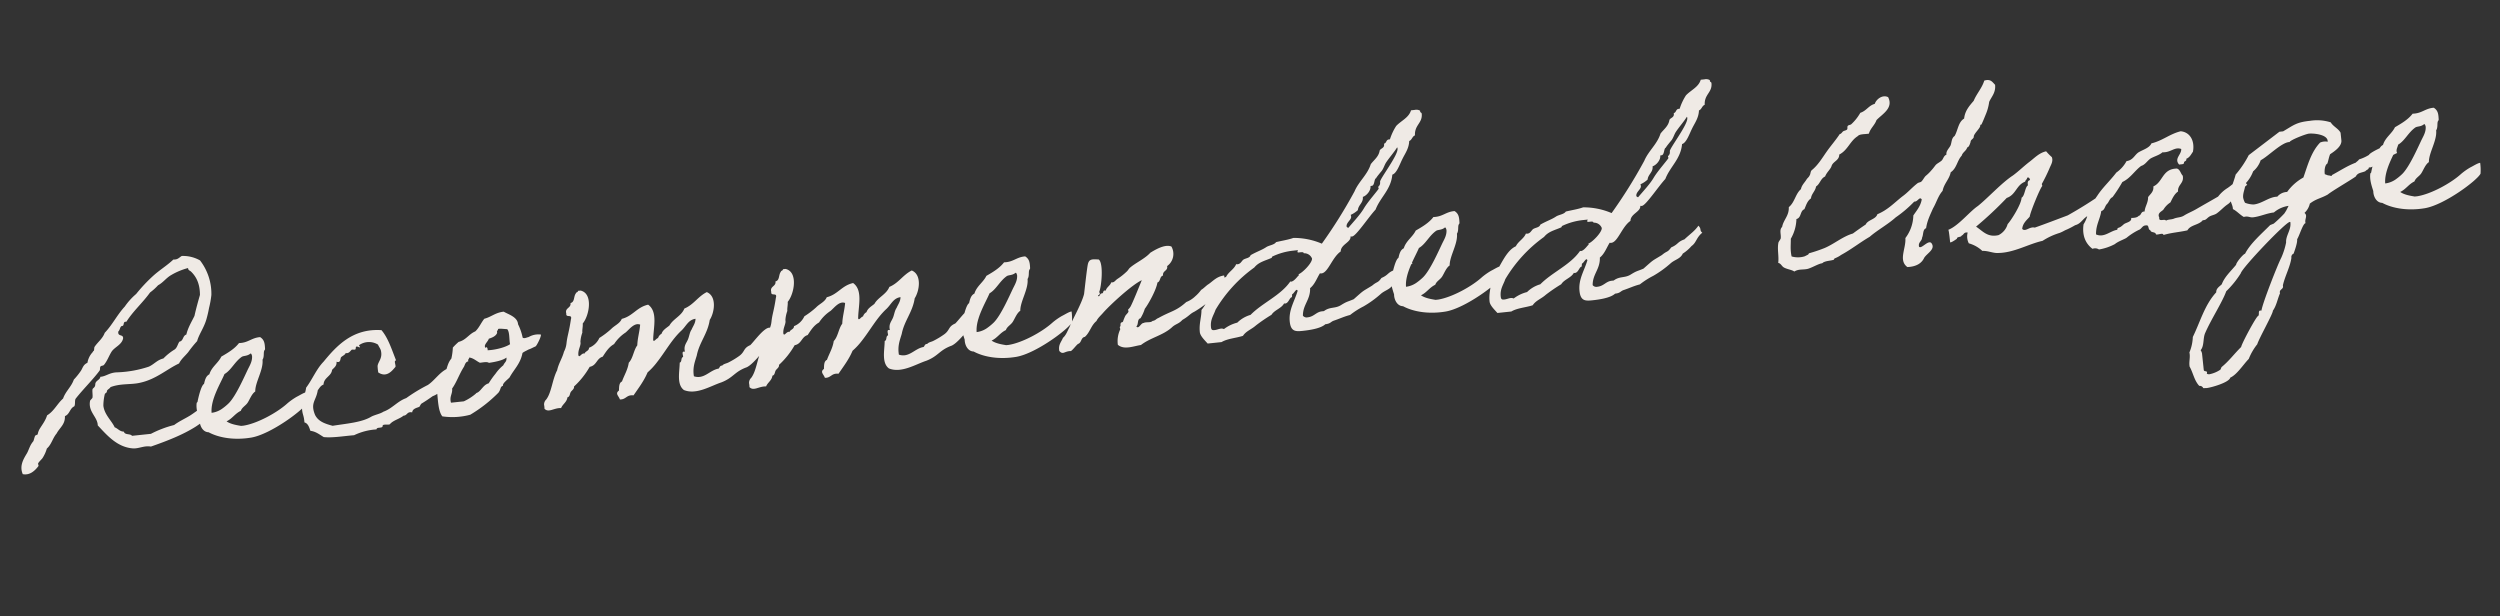 <svg xmlns="http://www.w3.org/2000/svg" width="928.837" height="229" viewBox="0 0 928.837 229">
  <rect x="0" y="0" width="928.837" height="229" fill="#333333" stroke="none"/>
  <g id="Search_by_Purpose" data-name="Search by Purpose" transform="translate(-224.742 -1017.316)">
    <path id="パス_97374" data-name="パス 97374" d="M-386.218-14.308c-2.254.49-4.018,1.862-6.076,2.842s-4.214,1.666-6.174,2.842a39.552,39.552,0,0,0-8.918,2.352h-7.056c-.588-.98-2.646-.49-2.842-1.862-1.568-.2-2.058-1.372-3.234-1.96-.784-2.45-3.332-5.1-3.332-8.428a19.151,19.151,0,0,1,.98-4.214c.2-.392.882-.392.882-.98.1-.588,1.372-.98,1.47-1.372,4.018-1.078,7.742,0,11.27-.49,5.978-.686,10.388-4.018,14.994-5.586.98-1.568,2.548-2.548,3.822-3.822a44.5,44.5,0,0,1,3.724-3.724c.882-2.352,2.94-4.508,4.214-7.546a42.27,42.27,0,0,0,1.47-4.214,35.182,35.182,0,0,0,1.372-4.7,20.254,20.254,0,0,0-2.842-13.23,12.783,12.783,0,0,0-6.566-2.352c-.98.392-1.568,1.274-3.234.98-2.548,1.96-5.488,3.332-8.036,5.194a59.208,59.208,0,0,0-7.056,6.076,24.122,24.122,0,0,0-4.7,4.214c-3.136,2.744-5.292,6.272-8.428,8.918-.98,2.058-2.94,3.136-4.312,4.8-.2.294-.2,1.078-.392,1.372a1.181,1.181,0,0,0-.49.49,7.576,7.576,0,0,0-2.352,3.724c-1.764.588-1.96,1.862-2.842,2.842a25.937,25.937,0,0,1-2.842,2.842c-1.176,2.548-3.528,4.018-4.7,6.566-2.352,1.666-3.822,4.312-6.566,5.586-.784,1.862-2.058,3.136-3.332,4.8a6.329,6.329,0,0,0-.882,1.862c-.1.1-.882.294-.98.392-.392.686-.686,1.666-.882,1.96a8.146,8.146,0,0,0-1.47,1.862c-.588.98-.882,1.666-1.372,2.352-1.568,2.058-3.332,4.41-2.352,7.546,2.548.784,4.606-.784,6.076-2.352.2-.2-.1-.784,0-.98.294-.588,1.568-1.47,1.862-1.862A13.382,13.382,0,0,0-446.39-4.9c1.862-1.274,2.548-3.626,4.214-5.194,1.274-1.96,3.528-2.94,3.724-6.076,1.862-.49,2.058-2.646,3.822-3.234.588-.686.294-2.254.882-2.842,3.136-3.234,7.252-6.468,9.9-9.408.294-.392.1-1.078.49-1.47.294-.294,1.078-.1,1.372-.49,1.372-1.372,2.156-3.136,3.332-4.606,1.372-1.568,3.92-2.058,4.7-4.312.392-1.764-2.058-.784-1.47-2.842.686-.392.686-1.568,1.47-1.862,1.176.2.392-1.764,1.862-1.372,2.94-3.724,6.762-6.37,9.9-9.9a19.519,19.519,0,0,0,3.234-2.352c1.96-.784,3.234-2.352,5.194-3.234a24.61,24.61,0,0,1,6.566-1.96c-.1.882.588.98.98,1.47,1.862,2.254,2.744,5,2.352,8.918-.98,2.45-1.96,4.9-2.842,7.546-1.274,2.058-2.842,4.018-3.724,6.566-1.47.294-1.274,2.254-2.842,2.352-.784.882-1.078,2.352-2.352,2.842a20.793,20.793,0,0,0-4.214,2.744c-2.352.294-3.626,1.764-5.684,2.45a41.7,41.7,0,0,1-11.76.882c-3.038-.294-4.41,1.078-6.566.98-.1.882-1.372,1.176-1.862,1.862-.392.49-.2.882-.49,1.372-.2.49-.784.686-.98.98-.294.784-.1,2.254-.392,3.234-.1.2-.882.784-.98.98-1.274,4.018,2.156,6.272,1.862,9.408,3.038,4.018,6.37,8.918,12.25,9.9,2.156.294,4.116-.686,6.566,0,6.272-1.47,12.348-3.136,17.444-5.684a55.878,55.878,0,0,0,5.586-3.332C-385.042-10.682-385.336-15.582-386.218-14.308Zm37.926-1.274c-.98,0-2.842.98-3.724,1.274a23.483,23.483,0,0,0-3.724,2.058c-4.116,3.038-11.858,6.272-17.052,6.566h-.98c-1.372-.392-3.724-.98-5.194-2.254,2.254-.784,3.43-2.548,5.684-3.332.588-1.274,1.96-1.666,2.842-2.744s1.862-3.136,3.234-3.822c.294-3.43,3.92-7.644,3.92-11.466.784-.882.588-2.548.98-3.234.2-.392.392-.2.392-.98.1-1.862,0-3.136-1.372-4.214-3.234-.1-4.606,1.666-8.036,1.372-1.862,1.96-4.41,3.136-7.056,4.312-1.372,2.254-4.018,3.43-5.1,6.076-1.372.49-1.862,1.96-2.352,3.332-1.176.49-2.744,5.194-3.038,6.174,0,.294-.392.49-.392.49-.588,2.254,0,4.7.392,6.664-.2,1.764.588,4.41,2.842,4.7C-382.3-2.058-376.614-.588-370.44-.98c7.35-.49,20.384-8.232,21.854-10.584A19.891,19.891,0,0,0-348.292-15.582ZM-367.5-32.046c.392,0,.392.588.49.882,0,1.862-1.078,3.332-1.96,4.7-1.764,2.842-5.586,9.6-8.526,11.956a20.341,20.341,0,0,1-2.842,1.862,8.6,8.6,0,0,1-3.822.98c.1-5,4.508-10.584,6.272-13.818,2.646-1.176,4.214-4.116,7.056-5.684C-370.048-31.556-368.774-31.164-367.5-32.046Zm71.932,13.328c-2.94,1.078-5,3.822-7.644,5.194a61.787,61.787,0,0,0-8.526,4.018c-3.332.784-5.586,3.332-8.918,4.116-1.274.686-3.234.784-4.7,1.372-3.724,1.764-9.408,1.568-14.6,1.862-2.548-.98-5.1-2.058-6.076-4.7-1.372-4.7.98-5.194,1.96-9.016.686-.686,1.176-1.568,2.352-1.862.392-2.646,3.234-2.744,3.724-5.1.882-.784,1.96-1.274,1.96-2.842,1.568.784,1.47-1.078,1.862-1.47.588-.49,1.568-.686,1.862-1.372,1.176.392,1.764-.588,2.352-.98.392-.1,1.078.2,1.372,0,.294-.1,0-1.372.98-.882s.98.49.49-.49a6.361,6.361,0,0,1,7.056.49c.392,1.176.882,1.764.882,2.744.2,2.646-1.568,3.626-1.862,5.194a18.83,18.83,0,0,0,0,2.352c2.94,2.45,5.292-.2,6.566-1.372.294-.686-.49-2.45.49-2.352-1.176-4.214-2.058-8.624-4.214-11.76-10.682-1.862-17.346,4.214-22.638,9.408-2.94,2.45-4.8,6.076-7.448,8.918-.392,1.96-2.058,4.7-2.254,6.664-.294,3.332.392,2.94.294,6.076,1.274.49,1.568,1.96,1.862,3.332,2.058.49,3.234,1.764,4.7,2.842,3.234.686,7.35.392,11.27.49A22.332,22.332,0,0,1-323.89.882c.1-.98,2.058-.1,2.352-.882,0-1.078,1.96-.2,2.744-.49,1.372-1.372,3.822-1.568,5.39-2.646,1.47.1,1.372-1.47,3.332-.882.294-1.372,1.862-1.47,2.842-1.764.1,0,.686-.98.882-1.078,1.47-.686,3.136-1.568,4.508-2.352,2.352-.49,7.546-4.018,8.232-6.272C-292.334-19.7-293.9-19.7-295.568-18.718Zm2.058-3.626c-1.666,1.568-2.058,3.822-3.234,5.88-.294.588-.1,1.274-.49,1.862-.2.392-1.176.588-1.372.98a34.244,34.244,0,0,0-1.47,3.332c0,3.234-.294,6.86.98,8.918a25.6,25.6,0,0,0,10.388.49,52.231,52.231,0,0,0,11.27-7.056c1.176-1.274.784-2.156,1.96-2.352-.294-.882,2.156-2.254,2.744-2.842,1.96-2.842,4.508-4.606,5.684-8.428,0-.1.2-.294,1.764-.882,1.47-.588.49-.1,2.058-.686.784-.294,1.176-.392,1.372-.49.49-.392,2.45-3.332,2.352-4.116a7.072,7.072,0,0,0-4.018.2c-1.372.49-.1.1-1.47.392-.784.2-1.274,0-1.372-.2a20.088,20.088,0,0,0-1.176-5.1c.1-2.744-3.234-4.018-4.8-5.194-3.136,0-4.8,1.47-7.448,1.862-1.372,1.372-2.254,3.136-3.822,4.312-2.548.784-3.724,2.842-6.566,3.234a24.38,24.38,0,0,0-2.352,1.862A21.931,21.931,0,0,1-293.51-22.344Zm18.424-9.114c.686-.2,2.744.392,3.332.392.882,1.176.294,3.822.49,5.684-1.764.98-5.684,1.568-8.526,1.372.2-.882-.392-1.666-.49-.882-1.274-.98,1.078-2.352,1.372-3.332,1.372-.294,2.744-.686,3.332-1.862C-275.772-30.87-275.184-30.87-275.086-31.458Zm-11.76,9.408c1.568.392,2.45,1.568,3.724,2.352,1.274,0,2.646-.2,3.332.392,1.96-.1,5.1-.294,6.664-1.274,0,1.568-.784,1.568-1.47,2.744a14.969,14.969,0,0,0-3.234,2.842,29.19,29.19,0,0,0-2.842,3.234c-1.862.294-2.744,1.96-4.214,2.842-.588.294-.588.1-.98.49a19.108,19.108,0,0,1-4.7,2.352h-4.8c-.392-2.45.98-3.136.98-5.194,1.862-2.058,3.234-5.1,5.194-7.546.49-.686.686-1.764,1.862-1.862C-287.532-21.462-286.944-21.462-286.846-22.05Zm113.092,5.39c1.372-10.094-6.174-1.176-8.82.98-2.842.882-2.156,2.254-4.606,3.626a31,31,0,0,1-4.214,1.96c-.784.294-1.764.294-2.352.882-.98-.1-.98.686-1.47.98-3.332.2-5.782,3.528-9.408,1.862-.2-3.332.98-5.39,1.862-7.546,1.47-4.8,4.9-7.644,6.174-12.642,2.058-2.548,3.626-8.428,0-10.388-3.43,1.274-5.292,4.116-8.918,5.194-1.372,2.646-4.508,3.332-6.174,5.684-1.176.784-2.646,1.372-3.234,2.744a2.7,2.7,0,0,0-1.47,1.47c-.588-.1-1.764,1.568-1.862.49.49-4.41,2.94-10.192-.49-13.23-4.312.49-6.076,3.626-10.29,4.214-.882,1.666-2.94,2.156-4.312,3.332a31.53,31.53,0,0,1-4.7,2.842,7.1,7.1,0,0,1-4.214,3.234c-.1,1.176-1.47,1.078-1.862,1.96-1.078-.49-2.058,1.568-2.352.392,0-2.156,1.47-3.528,1.274-4.9a12.081,12.081,0,0,1,1.078-3.332c0-1.078.49-2.254.49-3.332,2.744-2.646,5.1-10.682.49-12.25h-.98c0,.588-.784.392-.882.882-.98.98-.686,3.136-2.352,3.332.1,1.96-2.352,1.47-1.96,3.724-.392,1.764,2.352.2,1.47,2.352-1.176,4.606-1.96,5.88-2.548,8.624a8.781,8.781,0,0,1-1.274,3.038c-.882,2.352-2.45,4.116-3.234,6.566-2.156,3.234-2.94,8.036-5.194,10.388a2.525,2.525,0,0,0-.98,1.862,7.367,7.367,0,0,1,0,1.47c1.372,1.764,3.528,0,6.174.392.686-1.372,2.352-1.96,2.744-3.724.98-.1.98-1.274,1.47-1.862.392-.49,1.47-.98,1.372-1.862a30.254,30.254,0,0,0,6.566-6.664c2.646-.2,2.842-2.842,5.194-3.234,1.372-1.666,2.646-3.332,4.7-4.214a14.71,14.71,0,0,1,4.7-3.822c1.47-.98,3.626-3.43,5.684-2.352-.49,2.646-1.47,4.8-1.862,7.546-1.568,1.666-2.058,4.606-3.822,6.076-.686,2.646-2.156,4.41-3.234,6.664-1.176.392-1.274,1.862-1.47,3.234-1.666.98-.294,1.96,0,3.332,2.352.294,2.548-1.568,5.194-.98,2.156-2.548,4.41-4.9,6.076-7.938a25.2,25.2,0,0,0,3.822-3.332c3.626-3.724,6.37-7.84,10.29-10.78,1.96-1.47,2.94-3.724,5.684-3.822-.2,1.666-1.176,2.548-1.862,3.822-.882.98-1.176,2.646-1.862,3.724-.686,1.176-1.764,2.058-1.47,4.214-1.372-.49-.784,1.078-.882,1.862-.98.2-.49,1.764-1.47,1.96-.392,3.332-2.058,7.938.49,10.29,4.41,2.352,10-.49,14.112-1.372,4.7-1.274,5.194-3.43,10-4.606C-181.5-8.82-176.5-14.994-173.754-16.66Zm76.538,0c1.372-10.094-6.174-1.176-8.82.98-2.842.882-2.156,2.254-4.606,3.626a31,31,0,0,1-4.214,1.96c-.784.294-1.764.294-2.352.882-.98-.1-.98.686-1.47.98-3.332.2-5.782,3.528-9.408,1.862-.2-3.332.98-5.39,1.862-7.546,1.47-4.8,4.9-7.644,6.174-12.642,2.058-2.548,3.626-8.428,0-10.388-3.43,1.274-5.292,4.116-8.918,5.194-1.372,2.646-4.508,3.332-6.174,5.684-1.176.784-2.646,1.372-3.234,2.744a2.7,2.7,0,0,0-1.47,1.47c-.588-.1-1.764,1.568-1.862.49.49-4.41,2.94-10.192-.49-13.23-4.312.49-6.076,3.626-10.29,4.214-.882,1.666-2.94,2.156-4.312,3.332a31.53,31.53,0,0,1-4.7,2.842,7.1,7.1,0,0,1-4.214,3.234c-.1,1.176-1.47,1.078-1.862,1.96-1.078-.49-2.058,1.568-2.352.392,0-2.156,1.47-3.528,1.274-4.9a12.081,12.081,0,0,1,1.078-3.332c0-1.078.49-2.254.49-3.332,2.744-2.646,5.1-10.682.49-12.25h-.98c0,.588-.784.392-.882.882-.98.98-.686,3.136-2.352,3.332.1,1.96-2.352,1.47-1.96,3.724-.392,1.764,2.352.2,1.47,2.352-1.176,4.606-1.96,5.88-2.548,8.624a8.781,8.781,0,0,1-1.274,3.038c-.882,2.352-2.45,4.116-3.234,6.566-2.156,3.234-2.94,8.036-5.194,10.388a2.525,2.525,0,0,0-.98,1.862,7.368,7.368,0,0,1,0,1.47c1.372,1.764,3.528,0,6.174.392.686-1.372,2.352-1.96,2.744-3.724.98-.1.98-1.274,1.47-1.862.392-.49,1.47-.98,1.372-1.862a30.254,30.254,0,0,0,6.566-6.664c2.646-.2,2.842-2.842,5.194-3.234,1.372-1.666,2.646-3.332,4.7-4.214a14.71,14.71,0,0,1,4.7-3.822c1.47-.98,3.626-3.43,5.684-2.352-.49,2.646-1.47,4.8-1.862,7.546-1.568,1.666-2.058,4.606-3.822,6.076-.686,2.646-2.156,4.41-3.234,6.664-1.176.392-1.274,1.862-1.47,3.234-1.666.98-.294,1.96,0,3.332,2.352.294,2.548-1.568,5.194-.98,2.156-2.548,4.41-4.9,6.076-7.938a25.2,25.2,0,0,0,3.822-3.332c3.626-3.724,6.37-7.84,10.29-10.78,1.96-1.47,2.94-3.724,5.684-3.822-.2,1.666-1.176,2.548-1.862,3.822-.882.98-1.176,2.646-1.862,3.724-.686,1.176-1.764,2.058-1.47,4.214-1.372-.49-.784,1.078-.882,1.862-.98.2-.49,1.764-1.47,1.96-.392,3.332-2.058,7.938.49,10.29,4.41,2.352,10-.49,14.112-1.372,4.7-1.274,5.194-3.43,10-4.606C-104.958-8.82-99.96-14.994-97.216-16.66Zm34.594,1.078c-.98,0-2.842.98-3.724,1.274A23.484,23.484,0,0,0-70.07-12.25c-4.116,3.038-11.858,6.272-17.052,6.566h-.98c-1.372-.392-3.724-.98-5.194-2.254,2.254-.784,3.43-2.548,5.684-3.332.588-1.274,1.96-1.666,2.842-2.744s1.862-3.136,3.234-3.822c.294-3.43,3.92-7.644,3.92-11.466.784-.882.588-2.548.98-3.234.2-.392.392-.2.392-.98.1-1.862,0-3.136-1.372-4.214-3.234-.1-4.606,1.666-8.036,1.372-1.862,1.96-4.41,3.136-7.056,4.312-1.372,2.254-4.018,3.43-5.1,6.076-1.372.49-1.862,1.96-2.352,3.332-1.176.49-2.744,5.194-3.038,6.174,0,.294-.392.49-.392.49-.588,2.254,0,4.7.392,6.664-.2,1.764.588,4.41,2.842,4.7C-96.628-2.058-90.944-.588-84.77-.98c7.35-.49,20.384-8.232,21.854-10.584A19.891,19.891,0,0,0-62.622-15.582ZM-81.83-32.046c.392,0,.392.588.49.882,0,1.862-1.078,3.332-1.96,4.7-1.764,2.842-5.586,9.6-8.526,11.956a20.342,20.342,0,0,1-2.842,1.862,8.6,8.6,0,0,1-3.822.98c.1-5,4.508-10.584,6.272-13.818,2.646-1.176,4.214-4.116,7.056-5.684C-84.378-31.556-83.1-31.164-81.83-32.046Zm72.324,16.66c.1-.392,1.666-.98,2.548-.98,1.47-.1,2.548-1.96,2.058-6.566-2.842.1-4.312,1.666-6.174,2.646-.686.294-2.058,1.47-2.842,1.764a14.1,14.1,0,0,1-2.45,2.156A9.949,9.949,0,0,1-19.894-14.6c-4.214,3.038-5.782,2.646-10.878,4.8-1.078.294-1.078.784-2.352.882-.784.686-2.352,0-3.332.392-1.078-.1-2.058,2.254-2.842.98.98-.588.49-2.646,1.862-2.842a15.71,15.71,0,0,0,1.96-3.332c1.568-1.666,5-6.566,5.684-9.212,1.274-.294.98-2.156,2.352-2.352-.1-1.862,2.058-1.47,1.862-3.332a5.562,5.562,0,0,0,2.352-7.056c-2.352-1.274-6.37.686-8.036,1.47-2.156,1.96-5.782,3.136-8.036,4.7-.49.294-.98,1.078-1.47,1.372a23.165,23.165,0,0,1-3.724,2.352c-.882.49-1.274,1.274-2.352.98-.49,1.176-1.862,1.568-2.352,2.842-1.274-.392-.686.882-1.568.882-.686-.2-1.176,1.862-1.47.49h.49c0-.49.686-.686,0-.98,1.176-1.96,2.842-10.584,1.176-12.152C-52.92-34.1-54-34.3-54.684-32.634c-.49,1.176-2.254,9.408-2.646,11.074-1.176,3.332-5.194,8.82-6.664,11.662-.882,1.274-1.568,2.842-2.842,3.724-.784,1.47-2.058,2.352-1.862,4.7,1.274,1.764,1.862.2,4.312.49,1.078-.686,1.862-1.666,2.842-2.352,1.47-.294,1.274-2.254,2.842-2.352,2.058-1.47,2.744-4.018,4.9-5.39.588-1.078,2.058-2.058,2.94-2.94C-47.922-16.66-39.4-23.03-35.476-24.4c-1.176,2.156-4.214,7.938-5.194,9.31a4.646,4.646,0,0,1-.98.98c-.1.1.1.784,0,.882-.392.588-1.078.98-1.372,1.47A16.122,16.122,0,0,0-44-9.9c-.2.392-.784.2-.882.49-.392.588,0,.98-.49,1.372-.2.1.1.784,0,.98a10.21,10.21,0,0,0-1.47,5.586c2.156,2.254,5.782,1.078,8.526.98,3.822-2.352,8.33-2.646,11.956-5.194,1.764-1.372,2.646-.98,4.312-2.45,2.646-1.176,3.038-1.96,4.7-2.548A40.557,40.557,0,0,0-9.506-15.386Zm73.5-7.448c-1.568,1.862-3.528,2.842-5.684,4.508-2.842.686-2.352,1.568-5.194,2.45-1.666,1.862-1.568.98-3.724,2.45-4.312,2.058-2.94,1.176-7.35,4.312-2.548.784-2.45.49-4.9,1.666-2.352,1.176-4.116.1-6.566,1.568H29.89c-2.254,0-3.136,1.666-5.586,1.666A1.745,1.745,0,0,1,22.638-5c.392-4.116,3.43-5.586,3.724-9.9,1.862-1.176,2.842-3.332,4.214-5.1a1.243,1.243,0,0,0,.588.1c2.45,0,4.606-5.586,7.938-7.35.294-2.646,4.214-2.94,4.214-5.194a1.243,1.243,0,0,0,.588.1c1.47,0,6.86-6.566,9.7-9.016,2.254-4.41,6.468-6.762,7.546-12.25,1.666-.294,3.136-3.528,4.214-5.194,1.176-1.96,2.94-3.724,3.332-6.566,1.078-.294,1.274-1.568,2.352-1.862.2-3.92,3.332-4.214,3.332-7.742,0-.49-.49-.392-.49-.882v-.294a2.769,2.769,0,0,0-1.96-.49H70.56c-1.078,2.646-4.018,3.43-6.076,5.194a20.741,20.741,0,0,0-2.842,4.7H61.25c-1.078,0-.98,1.274-1.96,1.372v.294c0,1.372-1.372,1.274-1.862,2.058-.588,2.254-2.45,3.234-3.822,4.7-1.666,3.822-5.1,5.88-7.056,9.408A181.658,181.658,0,0,1,32.438-30.87,26.5,26.5,0,0,0,22.148-34.1c-1.96.49-4.41.588-6.566.882-.784.98-2.744.882-3.822,1.47-1.666.882-3.626,1.274-6.076,2.352-.49,1.078-1.862.882-2.842,1.372-.686.392-1.176,1.47-2.254,1.47a1.243,1.243,0,0,1-.588-.1c-.98,1.862-3.136,2.548-4.214,4.312-4.214,1.372-6.86,7.742-10.388,11.27-.294,2.842-1.47,4.9-1.47,8.134,0,1.372,1.372,3.038,2.45,4.508h5.194C-6.076.49-3.136.686-.294.1,1.078-1.568,3.136-1.96,4.9-3.234a61.824,61.824,0,0,1,6.174-3.332c1.274-1.666,3.92-1.96,5.1-3.724a.589.589,0,0,0,.392.1c1.274,0,1.862-2.058,2.646-2.058.2,0,.2-1.176.392-1.176.392,0,1.274-1.372,1.764-1.372.1,0,.2.1.294.392-1.47,3.626-4.116,6.664-4.116,11.074,0,3.724,1.764,3.92,4.41,3.92s6.86-.2,8.624-1.568c1.96,0,2.058-.686,3.234-.98,2.254-.49,4.116-1.176,6.272-1.47a29.5,29.5,0,0,1,5.292-2.646A38.739,38.739,0,0,0,52.234-10c1.764-1.274,3.822-1.274,4.9-3.136a15.1,15.1,0,0,0,3.528-2.45c1.96-1.078,2.058-2.94,4.508-4.508C64.092-21.168,65.17-21.364,63.994-22.834Zm0-40.67a.734.734,0,0,1,.1.49c0,2.45-7.742,10.486-7.742,11.564,0,1.47-.882,1.568-.882,1.862,0,.2.1.49.1.588,0,.294-4.508,4.41-6.174,6.664-1.568,2.156-4.312,4.508-6.566,6.664q-.588-.294-.588-.588c0-1.47,2.058-2.254,2.058-3.43a1.913,1.913,0,0,0-.1-.686,9.667,9.667,0,0,0,2.842-1.47c.392-1.96,2.352-2.45,2.352-4.7,1.47-.294,3.234-2.058,3.234-3.528a.211.211,0,0,1,.2-.2h.294c1.176,0,1.078-2.646,1.96-2.646-.294,0,2.058-2.254,2.352-2.548.784-.882,1.176-1.96,1.862-2.842C60.76-60.074,62.524-61.642,63.994-63.5Zm-35.77,37.73c0,1.568-4.018,4.9-5.586,5.292a1.066,1.066,0,0,1,.1.49c0-.49-1.764,1.96-3.136,1.96-.1,0-.2-.1-.294-.1C15.19-13.328,8.232-11.368,3.332-7.35A11.569,11.569,0,0,0-1.862-5,13.606,13.606,0,0,0-7.056-3.136,1.976,1.976,0,0,0-8.134-3.43c-.686,0-1.568.294-2.352.294-.686,0-1.274,0-1.274-1.176,0-2.94,1.47-4.312,2.352-6.272A51.923,51.923,0,0,1,6.566-24.7c1.862-1.862,4.214-2.058,6.664-2.842.294-.1.294-.49.392-.49a23.818,23.818,0,0,1,7.84-1.372h1.176c1.274,0,.49-.1.49.686,0,.49,2.254-.2,2.254.686A3.113,3.113,0,0,1,28.224-25.774ZM97.706-15.582c-.98,0-2.842.98-3.724,1.274a23.484,23.484,0,0,0-3.724,2.058C86.142-9.212,78.4-5.978,73.206-5.684h-.98c-1.372-.392-3.724-.98-5.194-2.254,2.254-.784,3.43-2.548,5.684-3.332.588-1.274,1.96-1.666,2.842-2.744s1.862-3.136,3.234-3.822c.294-3.43,3.92-7.644,3.92-11.466.784-.882.588-2.548.98-3.234.2-.392.392-.2.392-.98.1-1.862,0-3.136-1.372-4.214-3.234-.1-4.606,1.666-8.036,1.372-1.862,1.96-4.41,3.136-7.056,4.312-1.372,2.254-4.018,3.43-5.1,6.076-1.372.49-1.862,1.96-2.352,3.332-1.176.49-2.744,5.194-3.038,6.174,0,.294-.392.49-.392.49-.588,2.254,0,4.7.392,6.664-.2,1.764.588,4.41,2.842,4.7C63.7-2.058,69.384-.588,75.558-.98c7.35-.49,20.384-8.232,21.854-10.584A19.892,19.892,0,0,0,97.706-15.582ZM78.5-32.046c.392,0,.392.588.49.882,0,1.862-1.078,3.332-1.96,4.7-1.764,2.842-5.586,9.6-8.526,11.956a20.342,20.342,0,0,1-2.842,1.862,8.6,8.6,0,0,1-3.822.98c.1-5,4.508-10.584,6.272-13.818,2.646-1.176,4.214-4.116,7.056-5.684C75.95-31.556,77.224-31.164,78.5-32.046Zm93.688,9.212c-1.568,1.862-3.528,2.842-5.684,4.508-2.842.686-2.352,1.568-5.194,2.45-1.666,1.862-1.568.98-3.724,2.45-4.312,2.058-2.94,1.176-7.35,4.312-2.548.784-2.45.49-4.9,1.666-2.352,1.176-4.116.1-6.566,1.568h-.686c-2.254,0-3.136,1.666-5.586,1.666A1.745,1.745,0,0,1,130.83-5c.392-4.116,3.43-5.586,3.724-9.9,1.862-1.176,2.842-3.332,4.214-5.1a1.243,1.243,0,0,0,.588.1c2.45,0,4.606-5.586,7.938-7.35.294-2.646,4.214-2.94,4.214-5.194a1.243,1.243,0,0,0,.588.1c1.47,0,6.86-6.566,9.7-9.016,2.254-4.41,6.468-6.762,7.546-12.25,1.666-.294,3.136-3.528,4.214-5.194,1.176-1.96,2.94-3.724,3.332-6.566,1.078-.294,1.274-1.568,2.352-1.862.2-3.92,3.332-4.214,3.332-7.742,0-.49-.49-.392-.49-.882v-.294a2.769,2.769,0,0,0-1.96-.49h-1.372c-1.078,2.646-4.018,3.43-6.076,5.194a20.741,20.741,0,0,0-2.842,4.7h-.392c-1.078,0-.98,1.274-1.96,1.372v.294c0,1.372-1.372,1.274-1.862,2.058-.588,2.254-2.45,3.234-3.822,4.7-1.666,3.822-5.1,5.88-7.056,9.408A181.658,181.658,0,0,1,140.63-30.87,26.5,26.5,0,0,0,130.34-34.1c-1.96.49-4.41.588-6.566.882-.784.98-2.744.882-3.822,1.47-1.666.882-3.626,1.274-6.076,2.352-.49,1.078-1.862.882-2.842,1.372-.686.392-1.176,1.47-2.254,1.47a1.243,1.243,0,0,1-.588-.1c-.98,1.862-3.136,2.548-4.214,4.312-4.214,1.372-6.86,7.742-10.388,11.27-.294,2.842-1.47,4.9-1.47,8.134,0,1.372,1.372,3.038,2.45,4.508h5.194C102.116.49,105.056.686,107.9.1c1.372-1.666,3.43-2.058,5.194-3.332a61.824,61.824,0,0,1,6.174-3.332c1.274-1.666,3.92-1.96,5.1-3.724a.589.589,0,0,0,.392.1c1.274,0,1.862-2.058,2.646-2.058.2,0,.2-1.176.392-1.176.392,0,1.274-1.372,1.764-1.372.1,0,.2.1.294.392-1.47,3.626-4.116,6.664-4.116,11.074,0,3.724,1.764,3.92,4.41,3.92s6.86-.2,8.624-1.568c1.96,0,2.058-.686,3.234-.98,2.254-.49,4.116-1.176,6.272-1.47a29.5,29.5,0,0,1,5.292-2.646,38.739,38.739,0,0,0,6.86-3.92c1.764-1.274,3.822-1.274,4.9-3.136a15.1,15.1,0,0,0,3.528-2.45c1.96-1.078,2.058-2.94,4.508-4.508C172.284-21.168,173.362-21.364,172.186-22.834Zm0-40.67a.734.734,0,0,1,.1.49c0,2.45-7.742,10.486-7.742,11.564,0,1.47-.882,1.568-.882,1.862,0,.2.1.49.1.588,0,.294-4.508,4.41-6.174,6.664-1.568,2.156-4.312,4.508-6.566,6.664q-.588-.294-.588-.588c0-1.47,2.058-2.254,2.058-3.43a1.913,1.913,0,0,0-.1-.686,9.667,9.667,0,0,0,2.842-1.47c.392-1.96,2.352-2.45,2.352-4.7,1.47-.294,3.234-2.058,3.234-3.528a.211.211,0,0,1,.2-.2h.294c1.176,0,1.078-2.646,1.96-2.646-.294,0,2.058-2.254,2.352-2.548.784-.882,1.176-1.96,1.862-2.842C168.952-60.074,170.716-61.642,172.186-63.5Zm-35.77,37.73c0,1.568-4.018,4.9-5.586,5.292a1.065,1.065,0,0,1,.1.49c0-.49-1.764,1.96-3.136,1.96-.1,0-.2-.1-.294-.1-4.116,4.8-11.074,6.762-15.974,10.78A11.569,11.569,0,0,0,106.33-5a13.606,13.606,0,0,0-5.194,1.862,1.976,1.976,0,0,0-1.078-.294c-.686,0-1.568.294-2.352.294-.686,0-1.274,0-1.274-1.176,0-2.94,1.47-4.312,2.352-6.272A51.923,51.923,0,0,1,114.758-24.7c1.862-1.862,4.214-2.058,6.664-2.842.294-.1.294-.49.392-.49a23.818,23.818,0,0,1,7.84-1.372h1.176c1.274,0,.49-.1.49.686,0,.49,2.254-.2,2.254.686A3.113,3.113,0,0,1,136.416-25.774Zm147-39.494c-1.176,2.744-3.332,4.508-4.7,7.056-1.764,1.666-3.626,3.332-4.214,6.174-2.352,1.078-2.744,4.116-4.214,6.076-1.274.686-1.274,2.254-1.862,3.332-.588.98-1.96,1.862-1.862,3.234-1.078.294-1.274,1.372-1.96,1.96-.784.588-1.568.784-2.352,1.372-.588.588-1.176,1.274-1.862,1.862a15.142,15.142,0,0,1-2.352,1.862c-.686.588-1.176,1.47-1.862,1.96-.392.2-1.078.2-1.372.392-2.254,1.372-3.92,3.038-6.174,4.312-3.136,1.96-5.88,4.41-9.9,5.586-.784,1.862-3.724,1.666-4.7,3.332-1.666.882-3.43,1.862-5.1,2.842-3.822.686-7.154,3.038-10.878,4.214a55.214,55.214,0,0,1-6.076,1.372c-.1,0-.2.392-.49.49-.588.2-.98.392-1.372.49a8.473,8.473,0,0,1-4.7-.49c-.294-2.646.2-4.41.392-6.566a15.323,15.323,0,0,0,2.842-7.056c1.96-.294,1.568-2.842,3.332-3.332.784-1.372,1.372-2.94,2.842-3.724.392-1.764,1.862-2.45,2.352-4.214,1.568-.784,1.96-2.744,3.724-3.332.784-1.568,2.352-2.45,2.842-3.724.784-1.568,3.038-1.666,3.234-3.822,3.332-1.274,4.508-4.606,7.546-6.076.784-.784,2.744-.392,4.214-.49.784-1.96,2.45-2.842,3.332-4.7,2.254-1.96,6.86-3.724,5.194-8.036-2.058-1.274-4.508.392-5.194,1.96-2.352.392-3.332,2.254-5.684,2.744a17.227,17.227,0,0,1-3.724,3.822c-.294.294-1.078.2-1.372.49-.392.294-.1,1.078-.49,1.372s-1.176.294-1.47.49c-.392.2-.784.882-1.372.882-1.764,2.156-3.822,4.018-5.684,6.174s-3.626,4.508-6.076,6.076c-.588.49-.49,1.274-.98,1.862-.392.686-.98.882-1.372,1.47-.784.98-1.96,1.862-2.352,3.234-2.254,1.568-2.842,4.7-5.194,6.174-.2,3.234-2.45,4.41-3.234,7.056-1.274.98-.588,2.744-.98,4.214-.1.294-.784.98-.98,1.372-.784,2.45-.294,5-.882,7.546.98.294,1.176,1.372,1.862,1.862.98.784,3.136,1.274,3.724,1.96,1.764-.882,3.43-.2,5.194-.49,1.568-.294,3.92-1.372,5.194-1.47.49,0,.686-.392.98-.392,1.274-.392,2.646-.2,3.724-.49.1-.1.1-.392.49-.49a10.621,10.621,0,0,0,2.352-.98c4.018-1.666,7.546-3.92,11.27-5.586,3.234-2.254,7.154-3.822,10.388-6.174a43.5,43.5,0,0,0,7.448-5.1c1.274.294,2.156-1.862,2.842-.49-.686,2.45-2.352,3.92-3.724,5.586a14.411,14.411,0,0,1-3.822,8.036c-.1,3.822-3.528,7.938-.392,10.78,3.234.2,5.39-.784,6.566-2.744,1.176-1.568,4.7-2.744,3.234-5.194-1.078-1.372-3.92,1.96-4.7.882-.2-1.764,1.274-1.862,1.47-3.234.686-1.078.49-2.94,1.862-3.332.686-2.744,2.058-4.8,3.332-7.056,1.47-1.96,2.352-4.41,4.214-6.076.784-2.646,2.94-4.018,3.724-6.566,2.352-1.176,2.842-4.116,4.7-5.684.49-1.274,1.862-1.568,2.352-2.842.784,0,1.372-1.764,1.47-1.862,0-.882,1.372-1.078,1.372-1.862.1-1.078,2.744-2.842,2.842-3.822,0-.49.294-.2.49-.392.784-1.274,1.176-2.058,1.862-3.332a18.132,18.132,0,0,0,1.862-4.7c1.078-1.862,2.842-3.136,2.842-6.076C286.356-64.386,285.866-65.758,283.416-65.268ZM267.148-7.938c.1-.882,1.568-.294,1.862-.98.882-.2.882-1.274,2.352-.882a5.675,5.675,0,0,0,0,4.018,12.029,12.029,0,0,1,4.7,3.332c2.058.1,3.822,1.274,5.684,1.372,5.88.588,11.662-2.156,16.954-2.744a24.887,24.887,0,0,1,6.566-2.254c1.47-.392,1.764-.686,2.842-.98a31.706,31.706,0,0,0,3.234-1.274,4.335,4.335,0,0,0,1.47-.49c1.274-.686,1.96-1.764,3.528-2.45a5.667,5.667,0,0,1,1.372-.49c.294,0,1.176-.784,1.47-.882.98-.392,2.45-2.058,3.528-2.45.686.588.294-1.96.294-4.018a154.828,154.828,0,0,1-14.014,6.86c-4.116,1.078-8.526,2.254-12.642,3.234-1.96-.686-3.626,1.372-4.7,0,.392-2.058,1.96-3.038,3.234-4.214.49-1.862,4.9-10,5.782-10.78.2-.1-.1-.686,0-.882A59.814,59.814,0,0,0,304-30.184c.588-1.176,1.862-2.548,1.372-4.214a19.529,19.529,0,0,1-1.862-2.352c-2.646.294-4.606,2.058-6.566,3.234-2.254,1.372-4.312,3.038-6.664,4.41-4.41,2.254-10,7.252-14.112,9.9-3.332,1.764-7.938,6.566-11.858,7.644.2,0,.2,2.744.2,4.606C264.5-6.566,265.972-7.252,267.148-7.938Zm15.484.294c-4.116.49-5.586-2.058-7.938-4.018A133.514,133.514,0,0,0,287.14-21.07c3.528-.784,4.018-4.41,7.448-5.292.1-.588.784-.686.882-1.372.784-.2.882.392.98.98-.882.1-1.078.784-.98,1.862-1.176.49-1.568,3.822-2.842,4.312-.294,2.352-4.7,7.938-6.174,9.212A6.512,6.512,0,0,1,282.632-7.644Zm92.414-12.25c-2.254,1.274-3.92,2.646-5.88,3.724a13.32,13.32,0,0,0-3.92,2.842c-2.842,1.274-5.586,2.45-8.428,3.724-1.47.686-3.234,1.176-4.7,1.862-1.47.784-2.646.392-4.214.882-.882.2-2.058,0-2.842.392-.294-.882-2.842.294-2.352-1.372-.686-1.862,1.176-2.156,1.862-2.842a8.322,8.322,0,0,1,2.842-2.352c.882-1.372,1.764-2.94,3.234-3.724.1-2.646,2.646-2.744,2.352-5.684-.686-.784-.686-2.352-1.862-2.842-5.488-.49-5.586,4.41-9.408,5.684,0,1.96-1.372,2.646-2.352,3.724-.2,2.156-1.47,3.234-1.862,5.194-1.47-.2-1.274,1.274-2.352,1.372-.588.588-1.666.588-2.842.49.1,1.47-1.96,1.47-2.842,1.96-.49.294-.784.588-1.372.882-.588.392-1.372.1-1.372.98-2.646.1-5.194,2.548-8.036.882.294-3.528,2.058-5.39,2.842-8.428,1.372-.2,1.47-1.666,2.352-2.352s1.176-1.96,2.352-2.352a54.142,54.142,0,0,0,4.214-5.194c3.136-1.078,4.9-3.626,7.546-5.194,1.568-.294,2.352-1.568,3.724-2.352,1.47-.686,3.332-.882,4.7-1.862,3.038.49,4.7-1.666,7.056-.49-.1,2.156-3.136,3.234-1.372,5.684.686-.1,1.764.2,1.862-.49,0-.686,1.176-.392.98-1.372,1.372-.392,1.96-1.47,2.744-2.352,1.176-3.92-.294-7.35-3.724-8.036-4.214.588-6.958,2.744-11.27,3.332-.98,1.666-3.332,1.96-5.194,2.842-1.568.882-2.254,2.646-4.7,2.744a12.2,12.2,0,0,1-4.214,3.822c-2.548,2.744-5.684,5-8.036,7.938-1.372,1.47-2.254,3.43-3.724,4.7a11.569,11.569,0,0,1-2.352,5.194c-1.078,4.214.1,7.35,2.352,9.408a2.551,2.551,0,0,1,2.352.49A19.21,19.21,0,0,0,325.262.2c1.47-.98,4.018-1.47,4.7-1.96a23.317,23.317,0,0,1,4.7-2.352c1.078-.2,1.47-1.568,2.842-1.372,1.274-.2.49,1.764,1.372,1.862.1,1.176,1.862.686,1.96,1.862.784.294,2.744-.49,2.744.49,3.234-.588,5.586-.392,9.016-.784,1.372-1.96,4.41-1.47,6.076-3.136,1.176.1,1.372-.392,2.352-.98.882-.49,1.96-.49,2.842-.882,1.666-.882,2.94-2.156,4.606-3.038s1.274-1.568,2.94-2.352c1.568-.784,3.43-3.234,5.1-4.116C376.222-16.464,375.046-19.894,375.046-19.894Zm58.8-6.468c0-.2-.1-.294-.2-.294-1.764,0-10.388,2.646-11.074,3.822a15.93,15.93,0,0,1-3.822,1.274c-.49.588-.784.588-1.372,1.078-3.332.882-6.076,2.352-9.212,3.626-.2.686-.784,0-1.47,0l-1.176-.588v-.392c0-1.078.392-3.038,1.372-3.43.49-1.078.784-2.254,1.372-3.332,1.666-.882,4.7-2.45,4.7-4.7v-2.842c-.686-1.666-2.45-2.548-3.234-4.214a16.672,16.672,0,0,0-7.546-1.372c-5.1,0-6.076.882-10.388,2.842h-1.372l-12.25,7.448a36.642,36.642,0,0,1-5.586,6.664c-1.078,2.94-2.94,5.586-2.94,8.82,0,1.176.588,2.254.588,3.43v.392c1.372.882,2.352,2.352,3.724,3.332,1.568-.294,2.156.49,3.332.49,2.646,0,5.292-.98,7.938-.98a10.616,10.616,0,0,1,5.684-1.862l-1.078,1.666-.784.98a46.077,46.077,0,0,1-4.312,3.332l-1.372.392c-3.332,2.744-8.036,5.978-10.388,9.6-.784.1-3.724,3.038-3.724,3.724-2.156,2.156-4.7,3.92-6.076,6.664-.98.784-2.254,1.274-2.352,2.744-4.8,4.214-7.056,10.29-10.388,15.582a16.347,16.347,0,0,1-1.862,5.586c.2,1.764-.49,3.136-.49,4.8v.392c1.078,2.45,1.176,5.39,2.842,7.546a1.384,1.384,0,0,1,1.372.98l1.274.1c1.666,0,8.526-1.176,9.114-2.94,2.548-.784,5.39-4.41,7.546-6.174a21.3,21.3,0,0,1,3.724-5.1c.784-1.96,7.154-10.878,7.056-11.76,1.568-1.764,2.156-4.116,3.332-6.174-.294-1.47,1.372-1.274,1.372-2.45v-.392c1.176-3.43,3.332-6.37,4.214-9.8a1.393,1.393,0,0,1,.98-1.47c.588-1.274,1.862-3.822,1.862-5.194.98-1.176,2.744-5.586,3.724-5.586-.2-1.176.49-1.862.49-2.842a1.361,1.361,0,0,0-.49-.98,6.745,6.745,0,0,0,2.352-3.234c2.548-1.568,4.214-1.47,6.958-2.646,1.764-1.176,9.016-4.41,11.074-5.586.882-1.372,2.156-1.078,3.724-1.568.588-.588,1.274-.392,1.47-1.274,1.078.294,1.47-.49,2.45-.49h.392c2.94-1.176,5.1-2.744,8.134-3.724C432.474-23.912,434.042-24.99,433.846-26.362Zm-25.97-3.332v.392a4.689,4.689,0,0,0-2.842,0c-3.724,3.136-5.488,7.938-7.546,12.25a18.4,18.4,0,0,0-6.566,4.7,5.007,5.007,0,0,0-3.822,1.372c-2.94-.294-5.88,1.96-9.016,1.96a9,9,0,0,1-3.136-.98,6.4,6.4,0,0,1-.49-1.96c0-1.764,1.176-3.332,1.372-5.1a12.716,12.716,0,0,0,3.332-4.214,9.417,9.417,0,0,0,3.234-3.822c2.842-1.078,8.526-5.88,11.368-5.586.49-.784,6.37-2.352,7.448-2.352C402.976-33.026,407.876-32.046,407.876-29.694ZM390.726-1.176c.294,0,.2.2.2.392,0,2.646-2.254,4.508-2.352,7.056a26.5,26.5,0,0,1-2.352,5.39c-1.47,2.156-8.82,16.268-9.408,18.816-1.568-.49-.686,1.47-1.47,1.862-.686.1-7.056,9.408-7.448,10.78-2.842,2.254-5,4.7-8.036,6.664l-.49.882a11.036,11.036,0,0,1-4.214,1.274,1.656,1.656,0,0,1-.98-.294c.588-1.372-.98-.588-.98-1.568V44a3.193,3.193,0,0,0-.392-1.274c1.568-1.47,1.274-4.312,2.352-6.174,2.646-4.7,7.644-10.878,9.408-14.6a35.647,35.647,0,0,0,6.076-6.076C371.224,14.014,389.06-1.176,390.726-1.176Zm72.618-14.406c-.98,0-2.842.98-3.724,1.274A23.483,23.483,0,0,0,455.9-12.25c-4.116,3.038-11.858,6.272-17.052,6.566h-.98c-1.372-.392-3.724-.98-5.194-2.254,2.254-.784,3.43-2.548,5.684-3.332.588-1.274,1.96-1.666,2.842-2.744s1.862-3.136,3.234-3.822c.294-3.43,3.92-7.644,3.92-11.466.784-.882.588-2.548.98-3.234.2-.392.392-.2.392-.98.1-1.862,0-3.136-1.372-4.214-3.234-.1-4.606,1.666-8.036,1.372-1.862,1.96-4.41,3.136-7.056,4.312-1.372,2.254-4.018,3.43-5.1,6.076-1.372.49-1.862,1.96-2.352,3.332-1.176.49-2.744,5.194-3.038,6.174,0,.294-.392.49-.392.49-.588,2.254,0,4.7.392,6.664-.2,1.764.588,4.41,2.842,4.7C429.338-2.058,435.022-.588,441.2-.98c7.35-.49,20.384-8.232,21.854-10.584A19.891,19.891,0,0,0,463.344-15.582ZM444.136-32.046c.392,0,.392.588.49.882,0,1.862-1.078,3.332-1.96,4.7-1.764,2.842-5.586,9.6-8.526,11.956a20.341,20.341,0,0,1-2.842,1.862,8.6,8.6,0,0,1-3.822.98c.1-5,4.508-10.584,6.272-13.818,2.646-1.176,4.214-4.116,7.056-5.684C441.588-31.556,442.862-31.164,444.136-32.046Z" transform="matrix(0.995, -0.105, 0.105, 0.995, 686.822, 1141.965)" fill="#efeae5"/>
  </g>
</svg>
